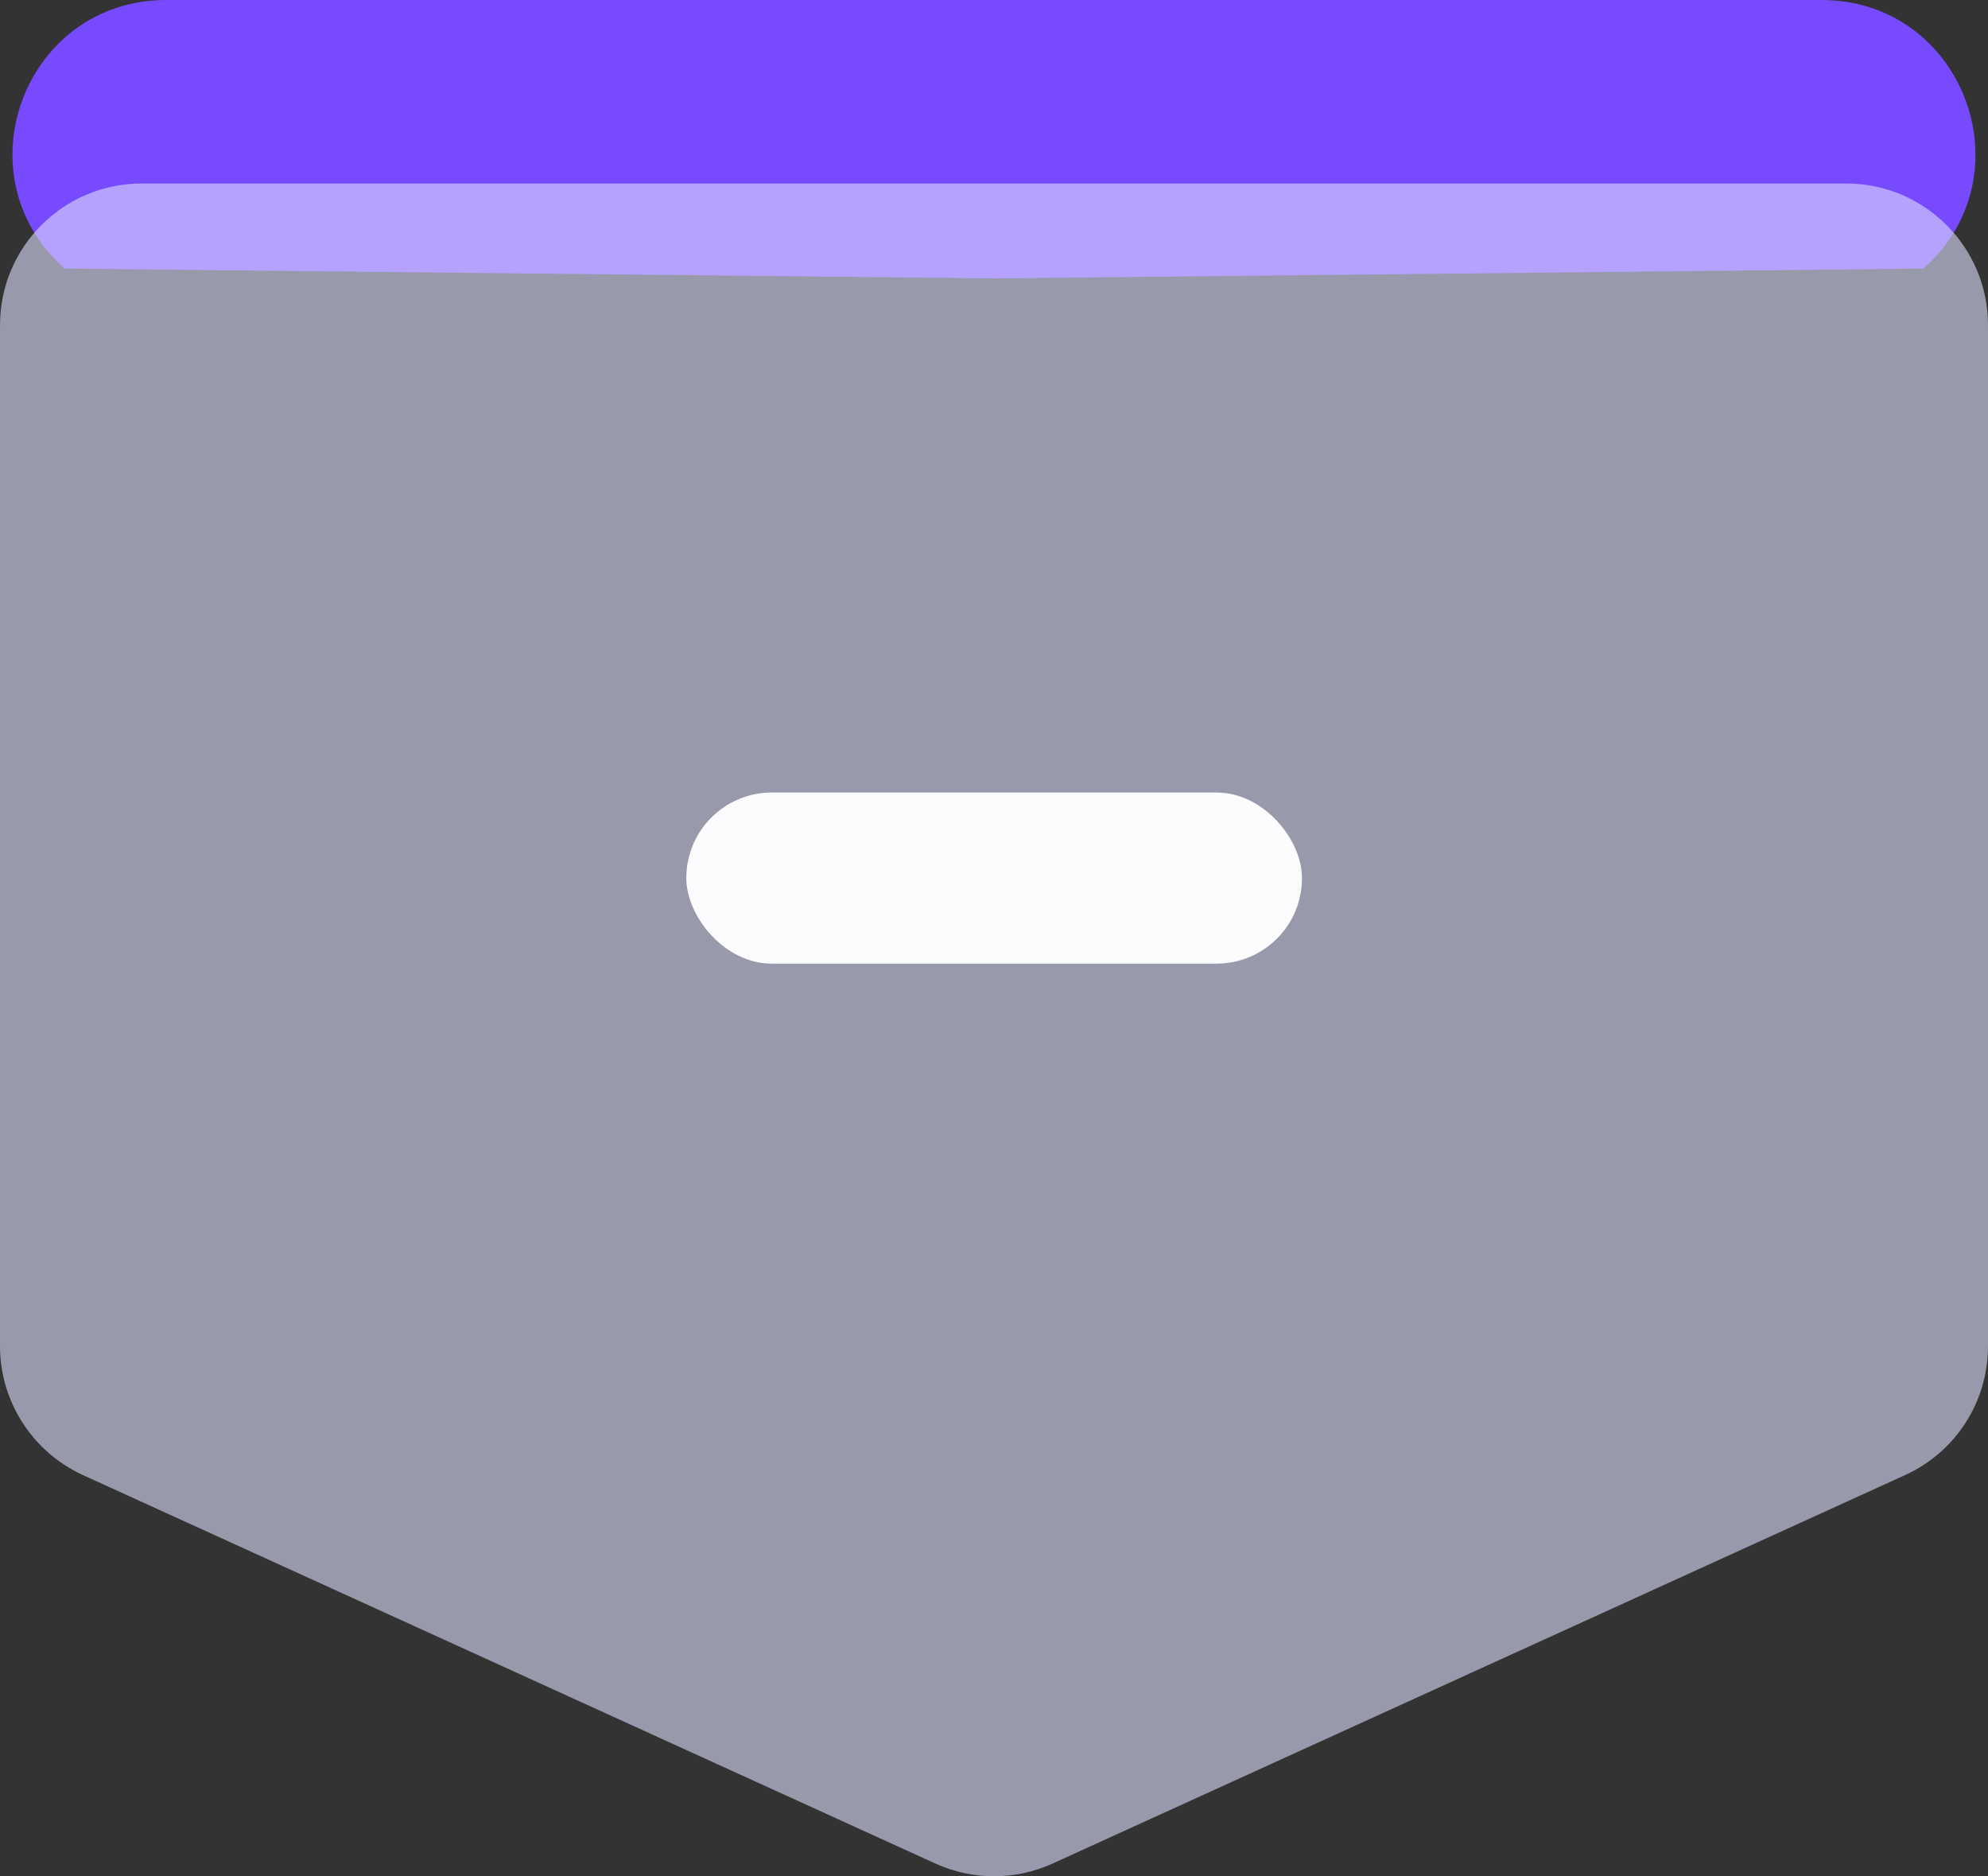 <?xml version="1.0" encoding="UTF-8"?><svg id="_图层_2" xmlns="http://www.w3.org/2000/svg" viewBox="0 0 68.91 65.03"><rect x="0" y="0" width="68.91" height="65.03" fill="#333333" stroke="none"/><defs><style>.cls-1{fill:#fcfcff;}.cls-2{fill:#7749ff;}.cls-3{fill:#dfdfff;opacity:.59;}</style></defs><g id="_图层_1-2"><g><path class="cls-2" d="M66.67,9.31c3.67-3.25,1.37-9.31-3.53-9.31H5.76C.86,0-1.43,6.06,2.24,9.31l32.23,.34,32.21-.34Z"/><path class="cls-3" d="M66.03,51.13l-29.54,13.46c-1.29,.59-2.78,.59-4.07,0L2.88,51.13c-1.75-.8-2.88-2.55-2.88-4.47V11.27c0-2.71,2.2-4.91,4.91-4.91H64c2.71,0,4.91,2.2,4.91,4.91V46.66c0,1.93-1.12,3.67-2.88,4.47Z"/><rect class="cls-1" x="23.79" y="27.47" width="21.34" height="5.93" rx="2.96" ry="2.96"/></g></g></svg>